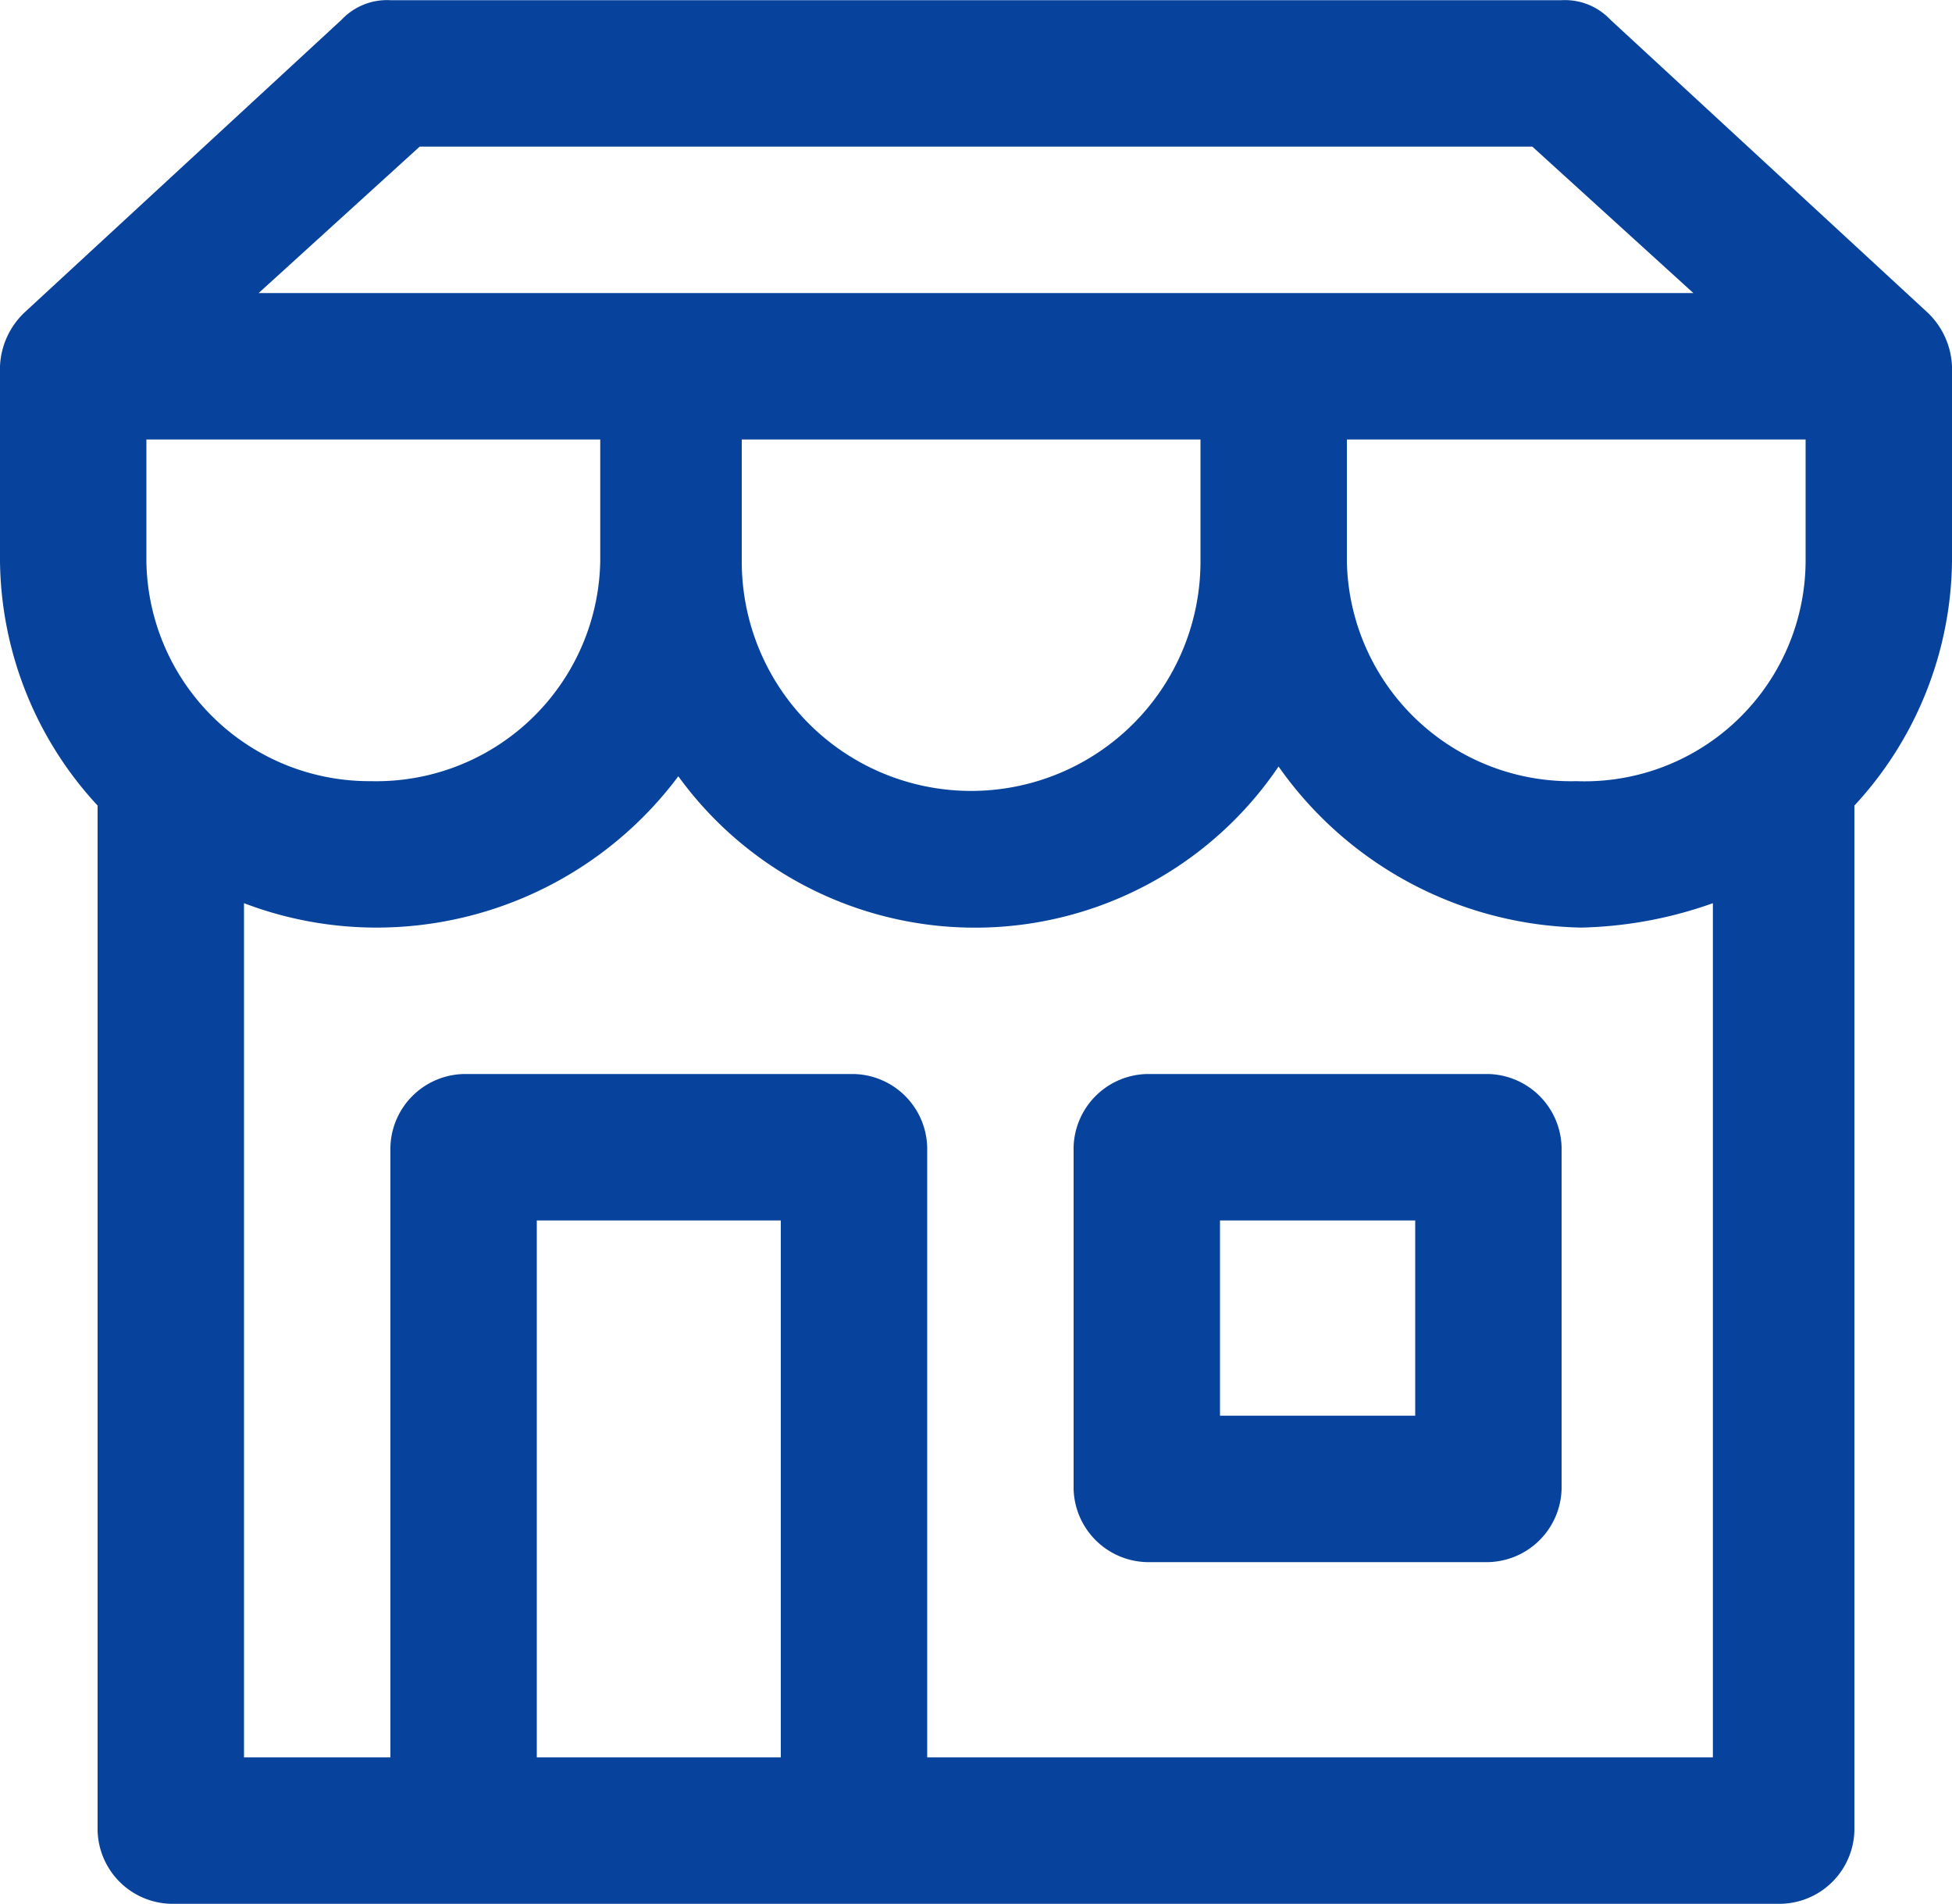 <svg id="Layer_1" data-name="Layer 1" xmlns="http://www.w3.org/2000/svg" width="14.11mm" height="13.76mm" viewBox="0 0 40 39"><title>verticals-retail</title><path d="M12,5a1.28,1.28,0,0,0-1,.4l-6.5,6A1.61,1.61,0,0,0,4,12.5v4a7.48,7.48,0,0,0,2,5v21A1.54,1.54,0,0,0,7.5,44h33A1.54,1.54,0,0,0,42,42.5v-21a7.48,7.48,0,0,0,2-5v-4h0a1.61,1.61,0,0,0-.5-1.1L37,5.4A1.28,1.28,0,0,0,36,5Zm.6,3H35.4l3.3,3H9.3ZM7,14h9.3v2.5h0A4.59,4.59,0,0,1,11.6,21,4.57,4.57,0,0,1,7,16.5Zm12.3,0h9.3v2.5a4.7,4.7,0,0,1-9.4,0h0V14Zm12.4,0H41v2.5A4.53,4.53,0,0,1,36.3,21a4.59,4.59,0,0,1-4.7-4.5V14Zm-1.5,6.7A7.76,7.76,0,0,0,36.4,24a8.57,8.57,0,0,0,2.7-.5V41H23V28.5A1.54,1.54,0,0,0,21.5,27h-8A1.54,1.54,0,0,0,12,28.5V41H9V23.5a7.63,7.63,0,0,0,2.7.5,7.72,7.72,0,0,0,6.2-3.1,7.51,7.51,0,0,0,12.3-.2ZM27.5,27A1.54,1.54,0,0,0,26,28.5v7A1.54,1.54,0,0,0,27.5,37h7A1.54,1.54,0,0,0,36,35.5v-7A1.54,1.54,0,0,0,34.5,27ZM15,30h5V41H15Zm14,0h4v4H29Z" transform="translate(-4 -5)" fill="#07439c"/></svg>